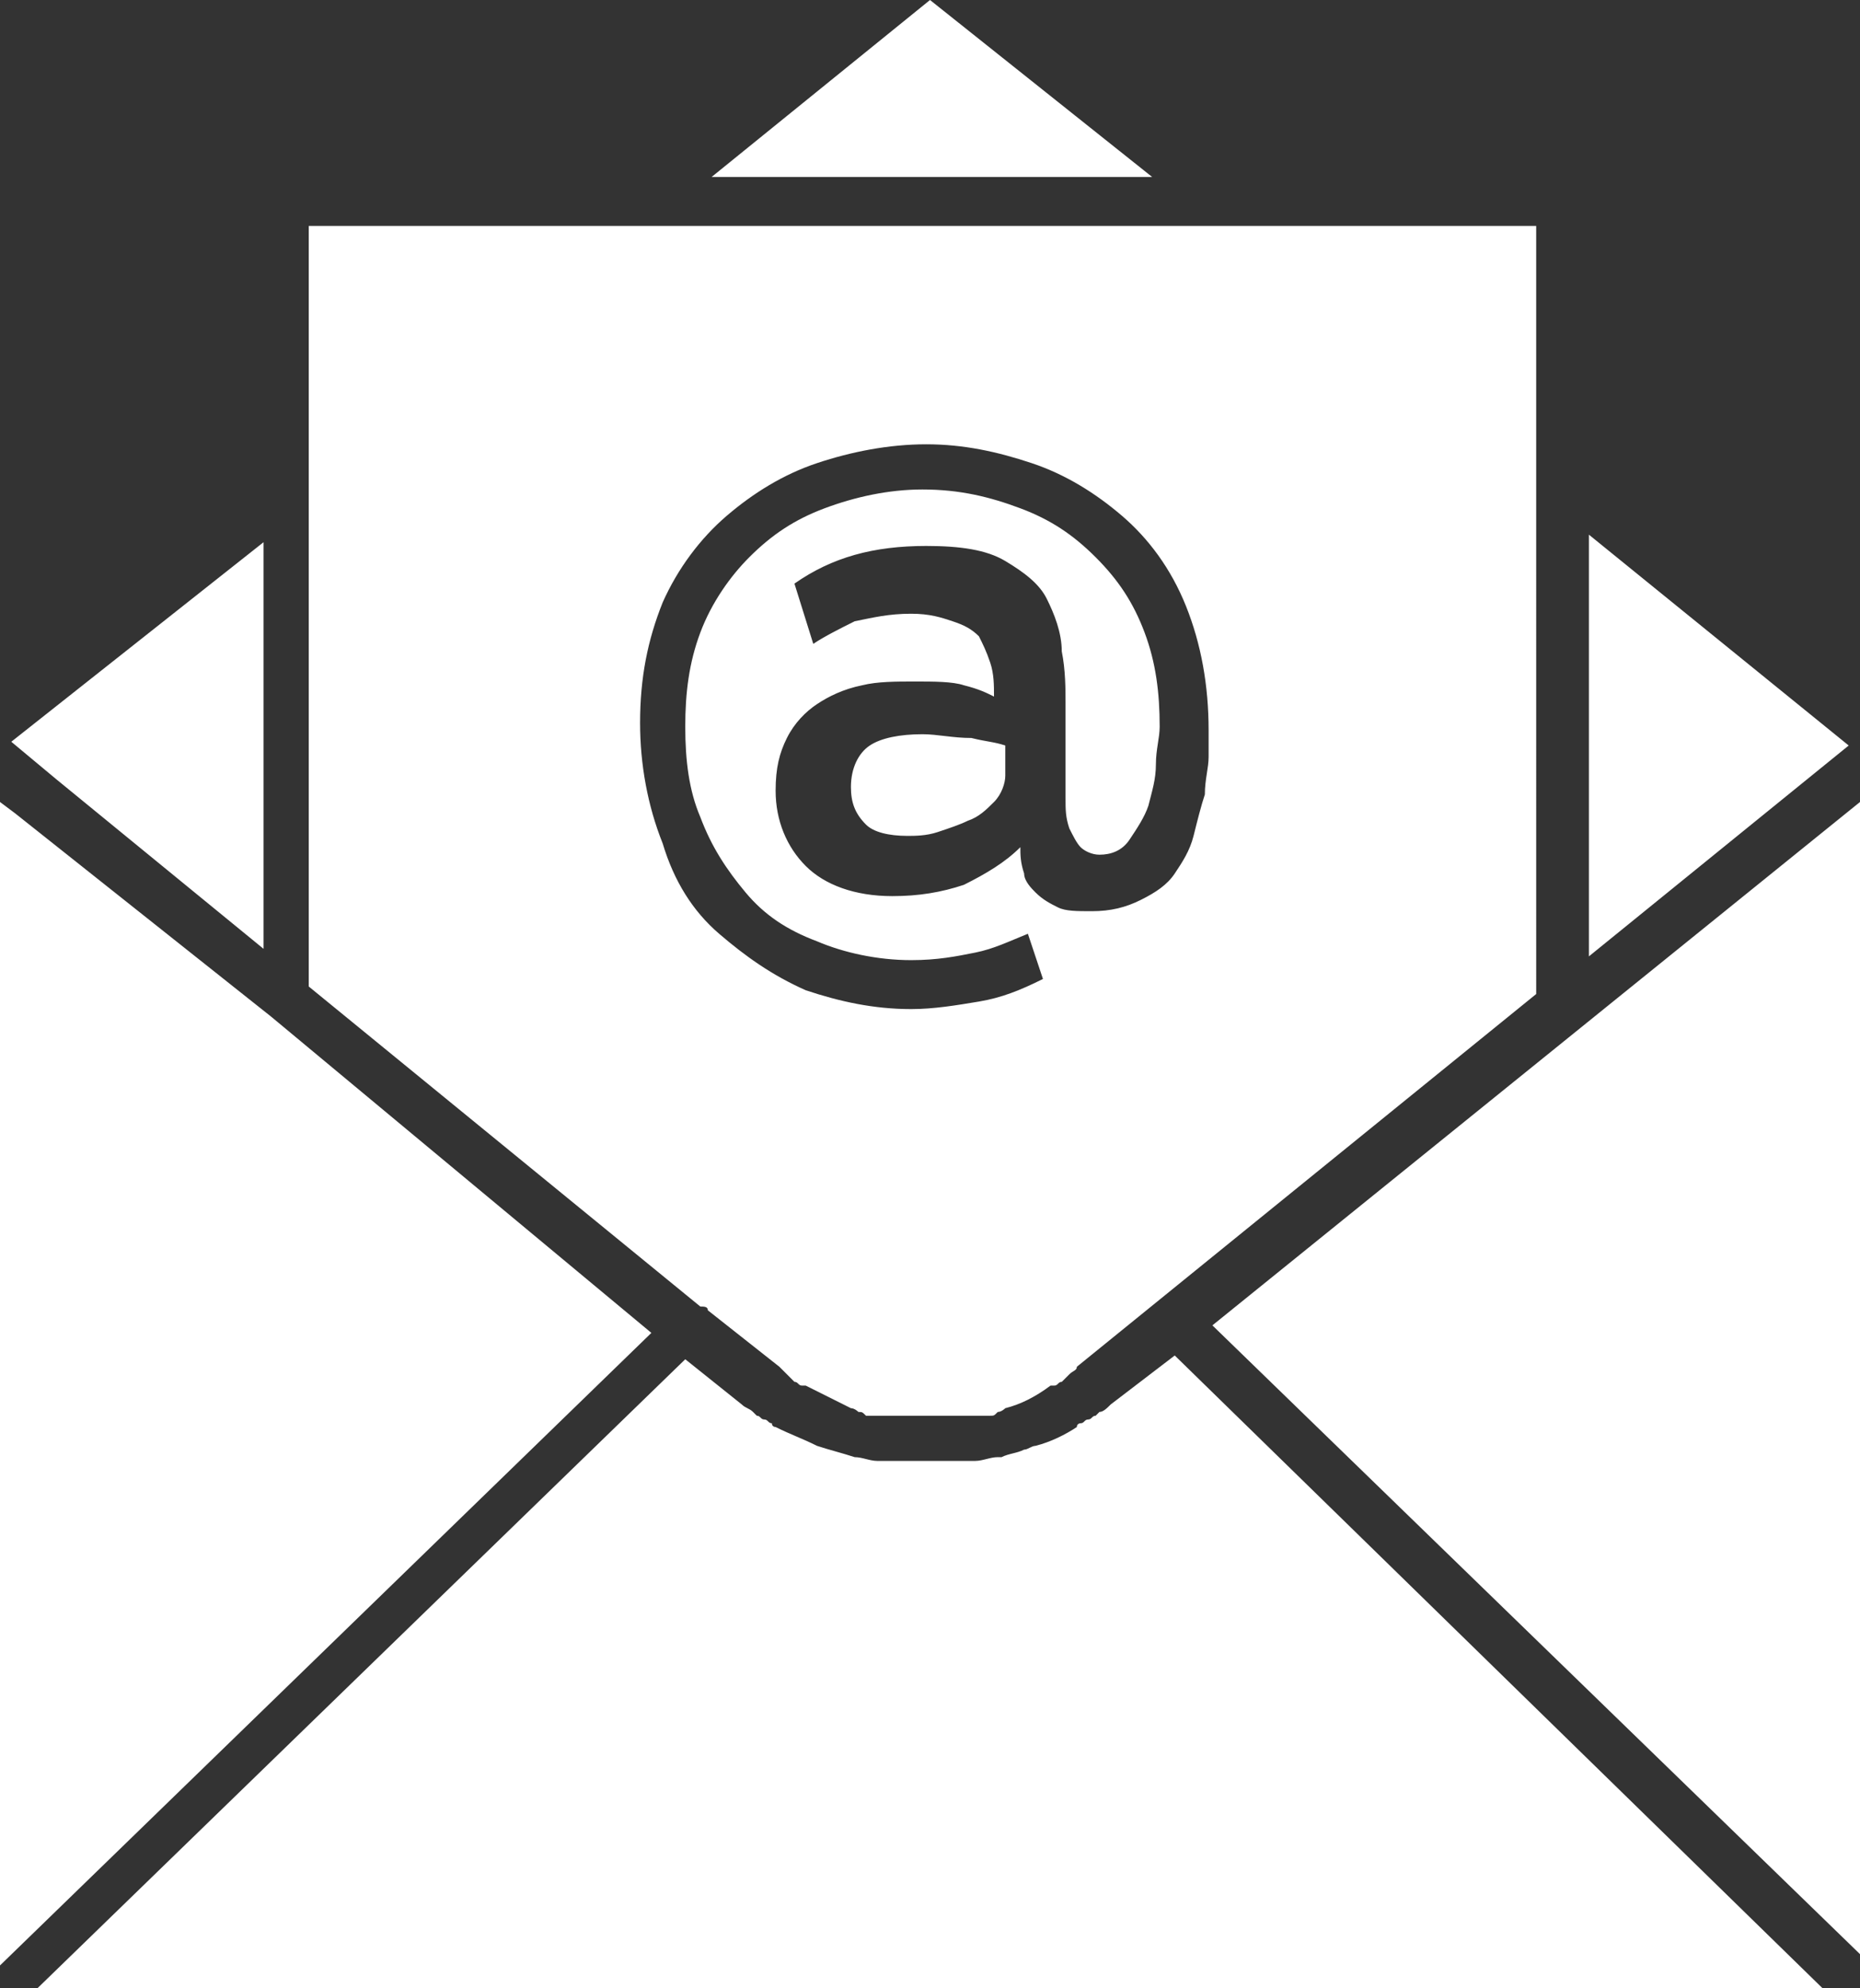 <?xml version="1.0" encoding="UTF-8"?>
<!DOCTYPE svg PUBLIC '-//W3C//DTD SVG 1.0//EN'
          'http://www.w3.org/TR/2001/REC-SVG-20010904/DTD/svg10.dtd'>
<svg height="52.8" preserveAspectRatio="xMidYMid meet" version="1.0" viewBox="0.0 0.0 49.4 52.8" width="49.4" xmlns="http://www.w3.org/2000/svg" xmlns:xlink="http://www.w3.org/1999/xlink" zoomAndPan="magnify"
><rect x="0.0" y="0.0" width="49.4" height="52.8" fill="#333333" stroke="none"/><g id="change1_1"
  ><path d="M18.8,34.8L18.8,34.8l1.9,1.5l0,0c0.1,0.1,0.1,0.1,0.2,0.2l0.1,0.1l0.1,0.1c0.1,0,0.1,0.1,0.2,0.1 c0,0,0,0,0.1,0c0.4,0.2,0.8,0.4,1.2,0.6l0,0c0.1,0,0.2,0.1,0.2,0.1l0,0c0.1,0,0.1,0,0.2,0.1h3.3c0.1,0,0.1,0,0.2-0.1l0,0 c0.1,0,0.2-0.1,0.2-0.1l0,0c0.4-0.1,0.8-0.3,1.2-0.6c0,0,0,0,0.1,0s0.1-0.1,0.2-0.1l0.1-0.1l0.1-0.1c0.1-0.1,0.2-0.1,0.2-0.2 l12.2-9.9V12.9V6h-8.7H17H8.2v7.1v13.1l10.4,8.5C18.7,34.7,18.8,34.7,18.8,34.8z M17,19.2c0-1.2,0.2-2.2,0.6-3.2 c0.4-0.9,1-1.7,1.7-2.3c0.7-0.6,1.5-1.1,2.4-1.4c0.9-0.3,1.9-0.5,2.9-0.5c1,0,1.9,0.2,2.8,0.5c0.9,0.3,1.7,0.8,2.4,1.4 c0.7,0.6,1.3,1.4,1.7,2.4c0.4,1,0.6,2.1,0.6,3.3c0,0.2,0,0.4,0,0.7c0,0.3-0.1,0.6-0.1,1c-0.1,0.3-0.2,0.7-0.3,1.1 c-0.1,0.4-0.3,0.7-0.5,1c-0.2,0.3-0.5,0.5-0.9,0.7c-0.4,0.2-0.8,0.3-1.3,0.3c-0.4,0-0.7,0-0.9-0.1c-0.2-0.1-0.4-0.2-0.6-0.4 c-0.1-0.1-0.3-0.3-0.3-0.5c-0.1-0.3-0.1-0.5-0.1-0.7c-0.4,0.4-0.9,0.7-1.5,1c-0.6,0.2-1.2,0.3-1.9,0.3c-1,0-1.8-0.3-2.3-0.8 c-0.5-0.5-0.8-1.2-0.8-2c0-0.6,0.1-1,0.3-1.4c0.2-0.4,0.5-0.7,0.8-0.9c0.3-0.2,0.7-0.4,1.2-0.5c0.4-0.1,0.9-0.1,1.4-0.1 c0.5,0,1,0,1.3,0.1c0.4,0.1,0.6,0.2,0.8,0.3c0-0.3,0-0.6-0.1-0.9c-0.1-0.3-0.2-0.5-0.3-0.7c-0.2-0.2-0.4-0.3-0.7-0.4 c-0.3-0.1-0.6-0.2-1.1-0.2c-0.6,0-1,0.1-1.5,0.2c-0.4,0.2-0.8,0.4-1.1,0.6l-0.5-1.6c1-0.7,2.1-1,3.5-1c0.9,0,1.6,0.1,2.1,0.4 c0.5,0.3,0.9,0.6,1.1,1c0.2,0.4,0.4,0.9,0.4,1.4c0.1,0.5,0.1,1,0.1,1.4v1.6c0,0.3,0,0.6,0,0.9c0,0.3,0,0.5,0.1,0.8 c0.1,0.2,0.2,0.4,0.3,0.5c0.1,0.1,0.3,0.2,0.5,0.2c0.3,0,0.6-0.1,0.8-0.4c0.2-0.3,0.4-0.6,0.5-0.9c0.1-0.4,0.2-0.7,0.2-1.1 s0.1-0.7,0.1-1c0-0.9-0.1-1.7-0.4-2.5c-0.3-0.8-0.7-1.4-1.3-2c-0.6-0.6-1.2-1-2-1.3c-0.8-0.3-1.6-0.5-2.6-0.5 c-0.9,0-1.8,0.2-2.6,0.5c-0.8,0.3-1.4,0.7-2,1.3c-0.5,0.5-1,1.2-1.3,2c-0.3,0.8-0.4,1.6-0.4,2.5c0,0.9,0.1,1.7,0.4,2.4 c0.3,0.8,0.7,1.4,1.2,2c0.5,0.6,1.1,1,1.9,1.3c0.7,0.3,1.6,0.5,2.5,0.5c0.7,0,1.2-0.1,1.7-0.2c0.5-0.1,0.9-0.3,1.4-0.5l0.4,1.2 c-0.6,0.3-1.1,0.5-1.7,0.6c-0.6,0.1-1.2,0.2-1.8,0.2c-1,0-1.9-0.2-2.8-0.5c-0.9-0.4-1.6-0.9-2.3-1.5c-0.7-0.6-1.2-1.4-1.5-2.4 C17.2,21.4,17,20.3,17,19.2z M7,25.2V14.4l-6.7,5.3l1.2,1L7,25.2z M24.5,19.5c-0.6,0-1.1,0.1-1.4,0.3c-0.3,0.2-0.5,0.6-0.5,1.1 c0,0.4,0.1,0.7,0.4,1c0.2,0.2,0.6,0.3,1.1,0.3c0.2,0,0.5,0,0.8-0.1c0.3-0.1,0.6-0.2,0.8-0.3c0.3-0.1,0.5-0.3,0.7-0.5 c0.2-0.2,0.3-0.5,0.3-0.7v-0.8c-0.3-0.1-0.5-0.1-0.9-0.2C25.3,19.6,24.9,19.5,24.5,19.5z M24.7,0l-5.8,4.7h11.7L24.7,0z M42.2,14.2 v11.2l6.9-5.6L42.2,14.2z M29.5,37.3c-0.1,0.1-0.2,0.2-0.3,0.2l-0.1,0.1c-0.1,0-0.1,0.1-0.2,0.1c-0.1,0-0.1,0.1-0.2,0.1 c0,0-0.1,0-0.1,0.1c-0.3,0.2-0.7,0.4-1.1,0.5l0,0c-0.1,0-0.2,0.1-0.3,0.1l0,0c-0.2,0.1-0.4,0.1-0.6,0.2l0,0c0,0,0,0-0.1,0l0,0 c-0.2,0-0.4,0.1-0.6,0.1l0,0c-0.1,0-0.2,0-0.3,0l0,0c-0.1,0-0.2,0-0.3,0h-0.1c-0.1,0-0.1,0-0.2,0h-0.1c-0.1,0-0.1,0-0.2,0h-0.1h-0.1 c-0.1,0-0.1,0-0.2,0h-0.1c-0.1,0-0.1,0-0.2,0h-0.1c-0.1,0-0.2,0-0.3,0l0,0c-0.1,0-0.2,0-0.3,0l0,0c-0.2,0-0.4-0.1-0.6-0.1l0,0 c-0.3-0.1-0.7-0.2-1-0.3l0,0c-0.4-0.2-0.7-0.3-1.1-0.5c0,0-0.1,0-0.1-0.1c-0.1,0-0.1-0.1-0.2-0.1c-0.1,0-0.1-0.1-0.2-0.1L20,37.5 c-0.1-0.1-0.2-0.1-0.3-0.2l-1.5-1.2L1,52.8h47.4L31.2,36L29.5,37.3z M7.2,27L7.2,27l-6.8-5.4L0,21.3v30.9l17.3-16.8L7.2,27z M32.2,35.2l17.2,16.7V21.3L32.2,35.2z" fill="#FFF"
  /></g
></svg
>

